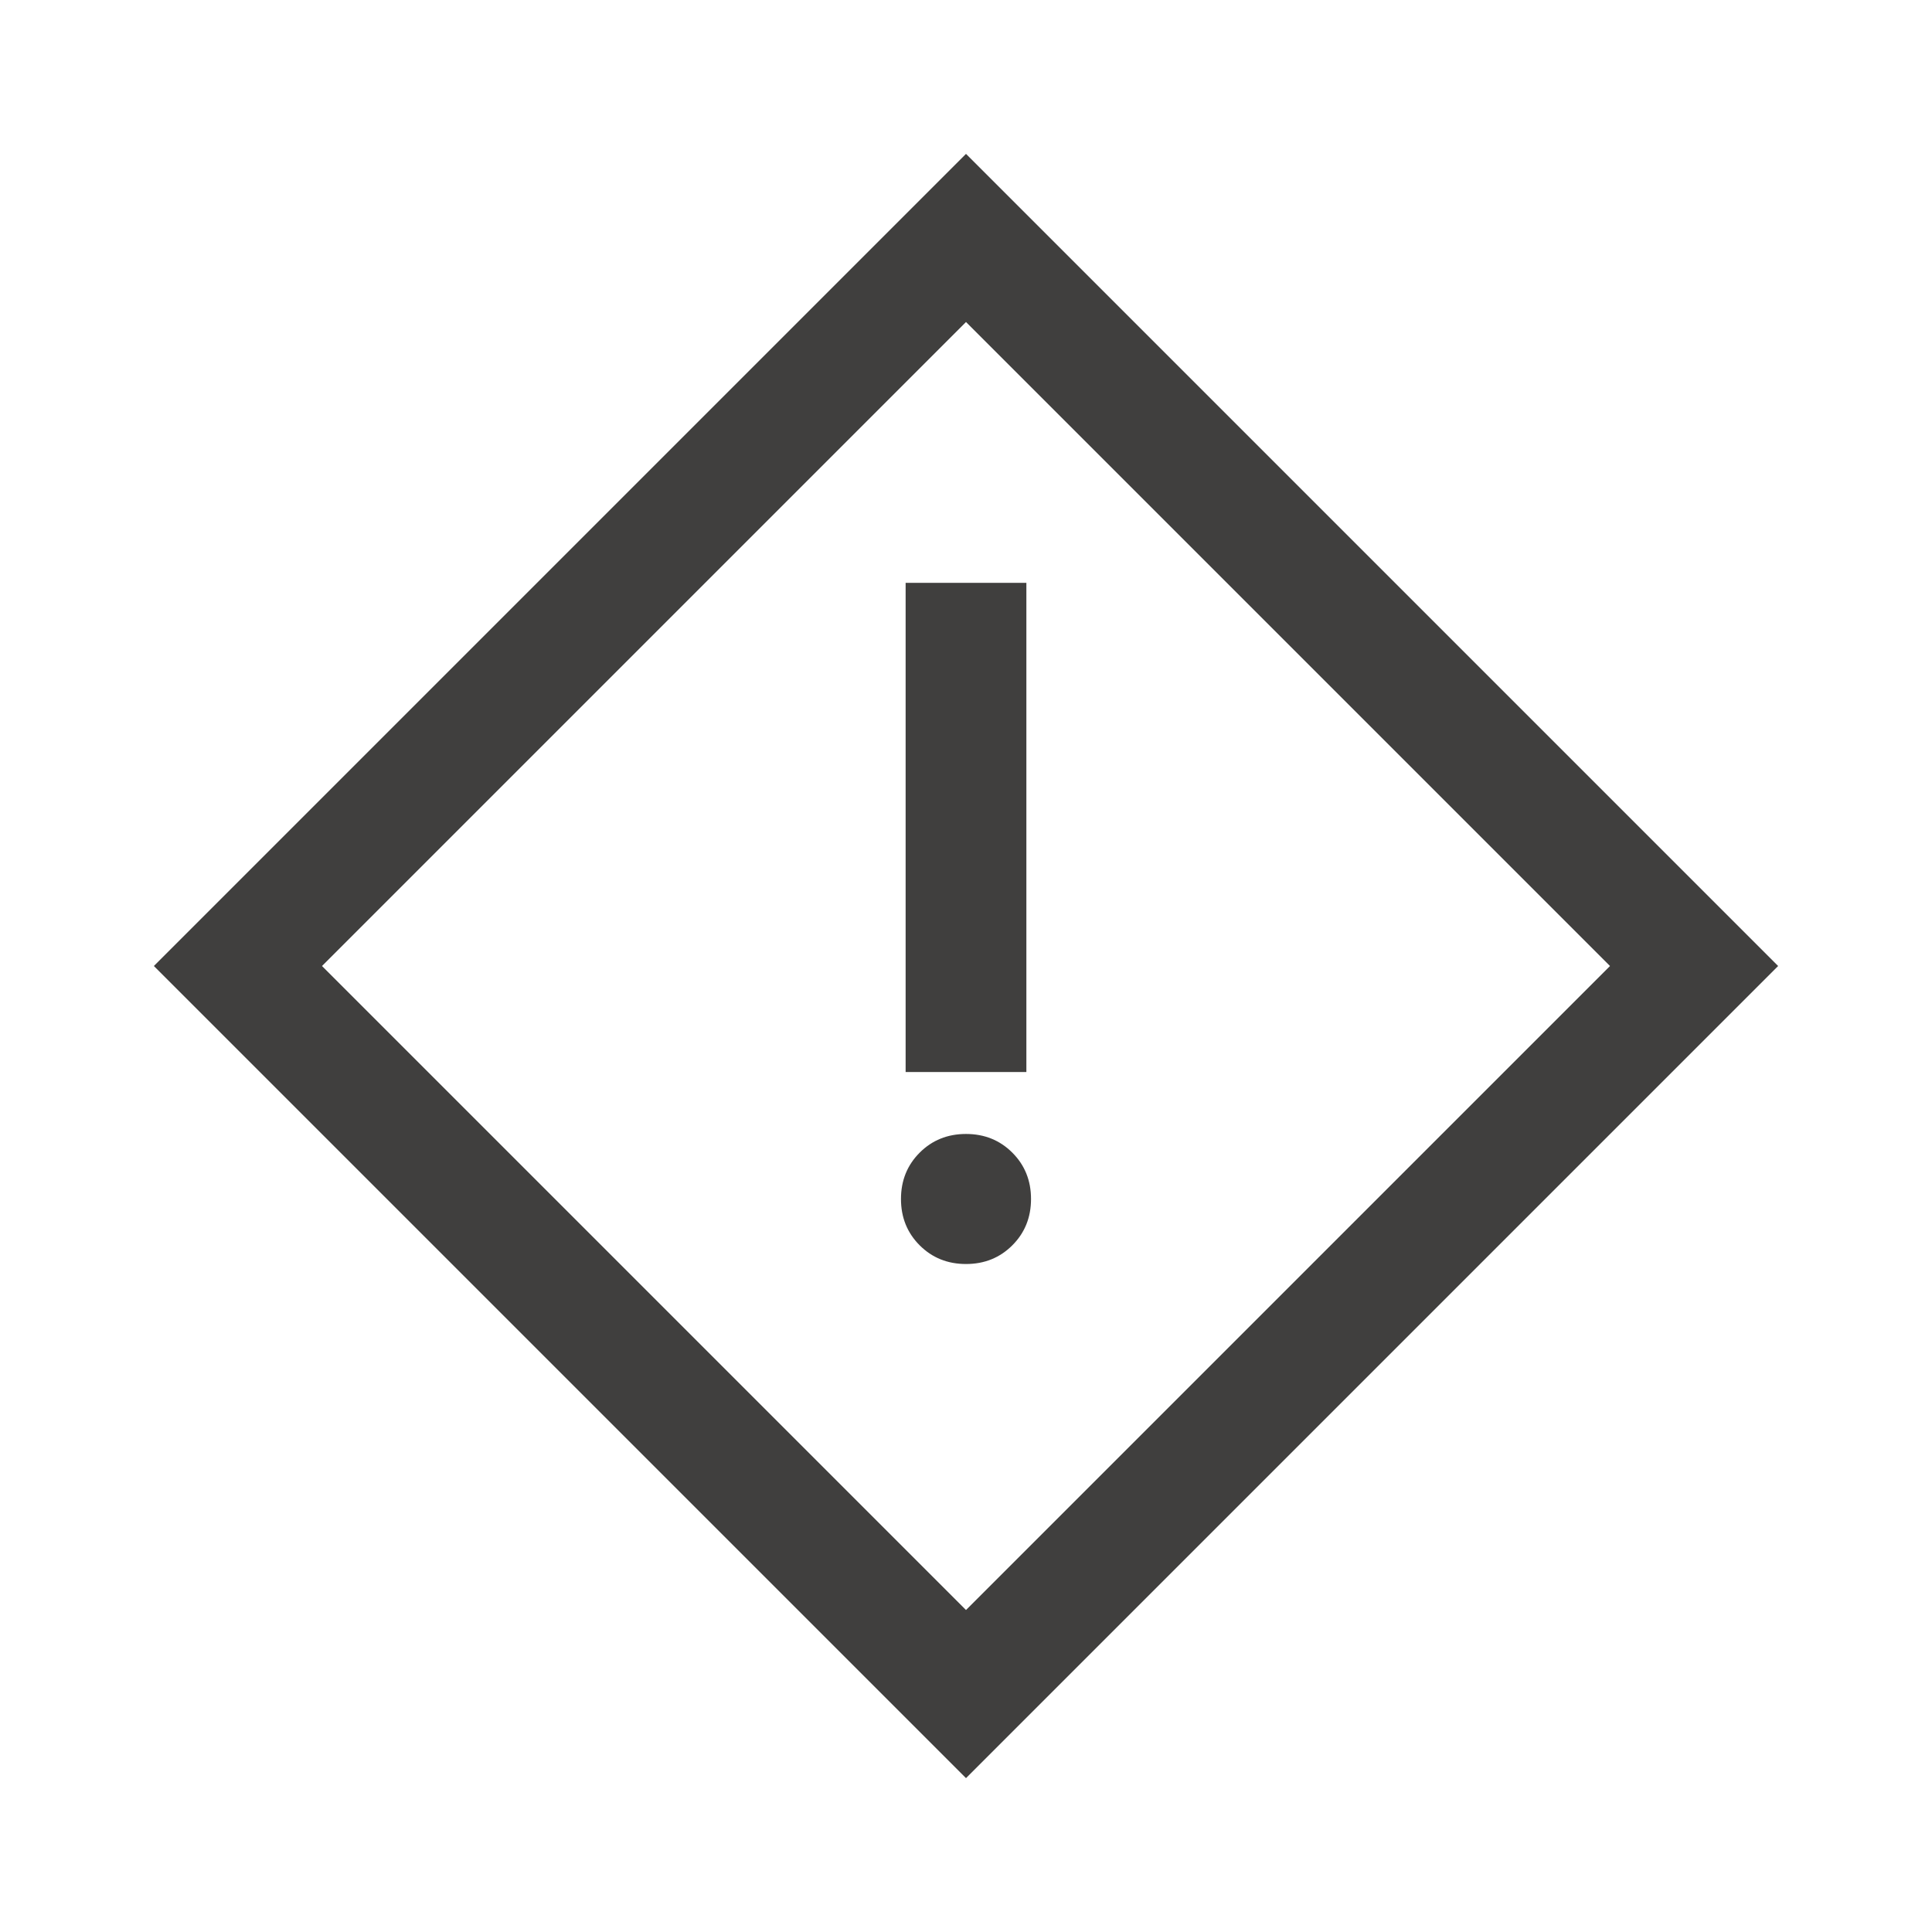 <?xml version="1.0" encoding="UTF-8"?>
<svg xmlns="http://www.w3.org/2000/svg" height="24px" viewBox="0 -960 960 960" width="24px" fill="#403f3e">
  <path d="M450-427.31h60v-243.07h-60v243.07Zm30 95.39q13.73 0 23.02-9.29t9.29-23.02q0-13.73-9.29-23.02T480-396.54q-13.73 0-23.02 9.29t-9.29 23.02q0 13.73 9.29 23.02t23.02 9.29Zm0 255.46L76.46-480 480-883.54 883.54-480 480-76.46Zm0-83.54 320-320-320-320-320 320 320 320Zm0-320Z"></path>
</svg>
